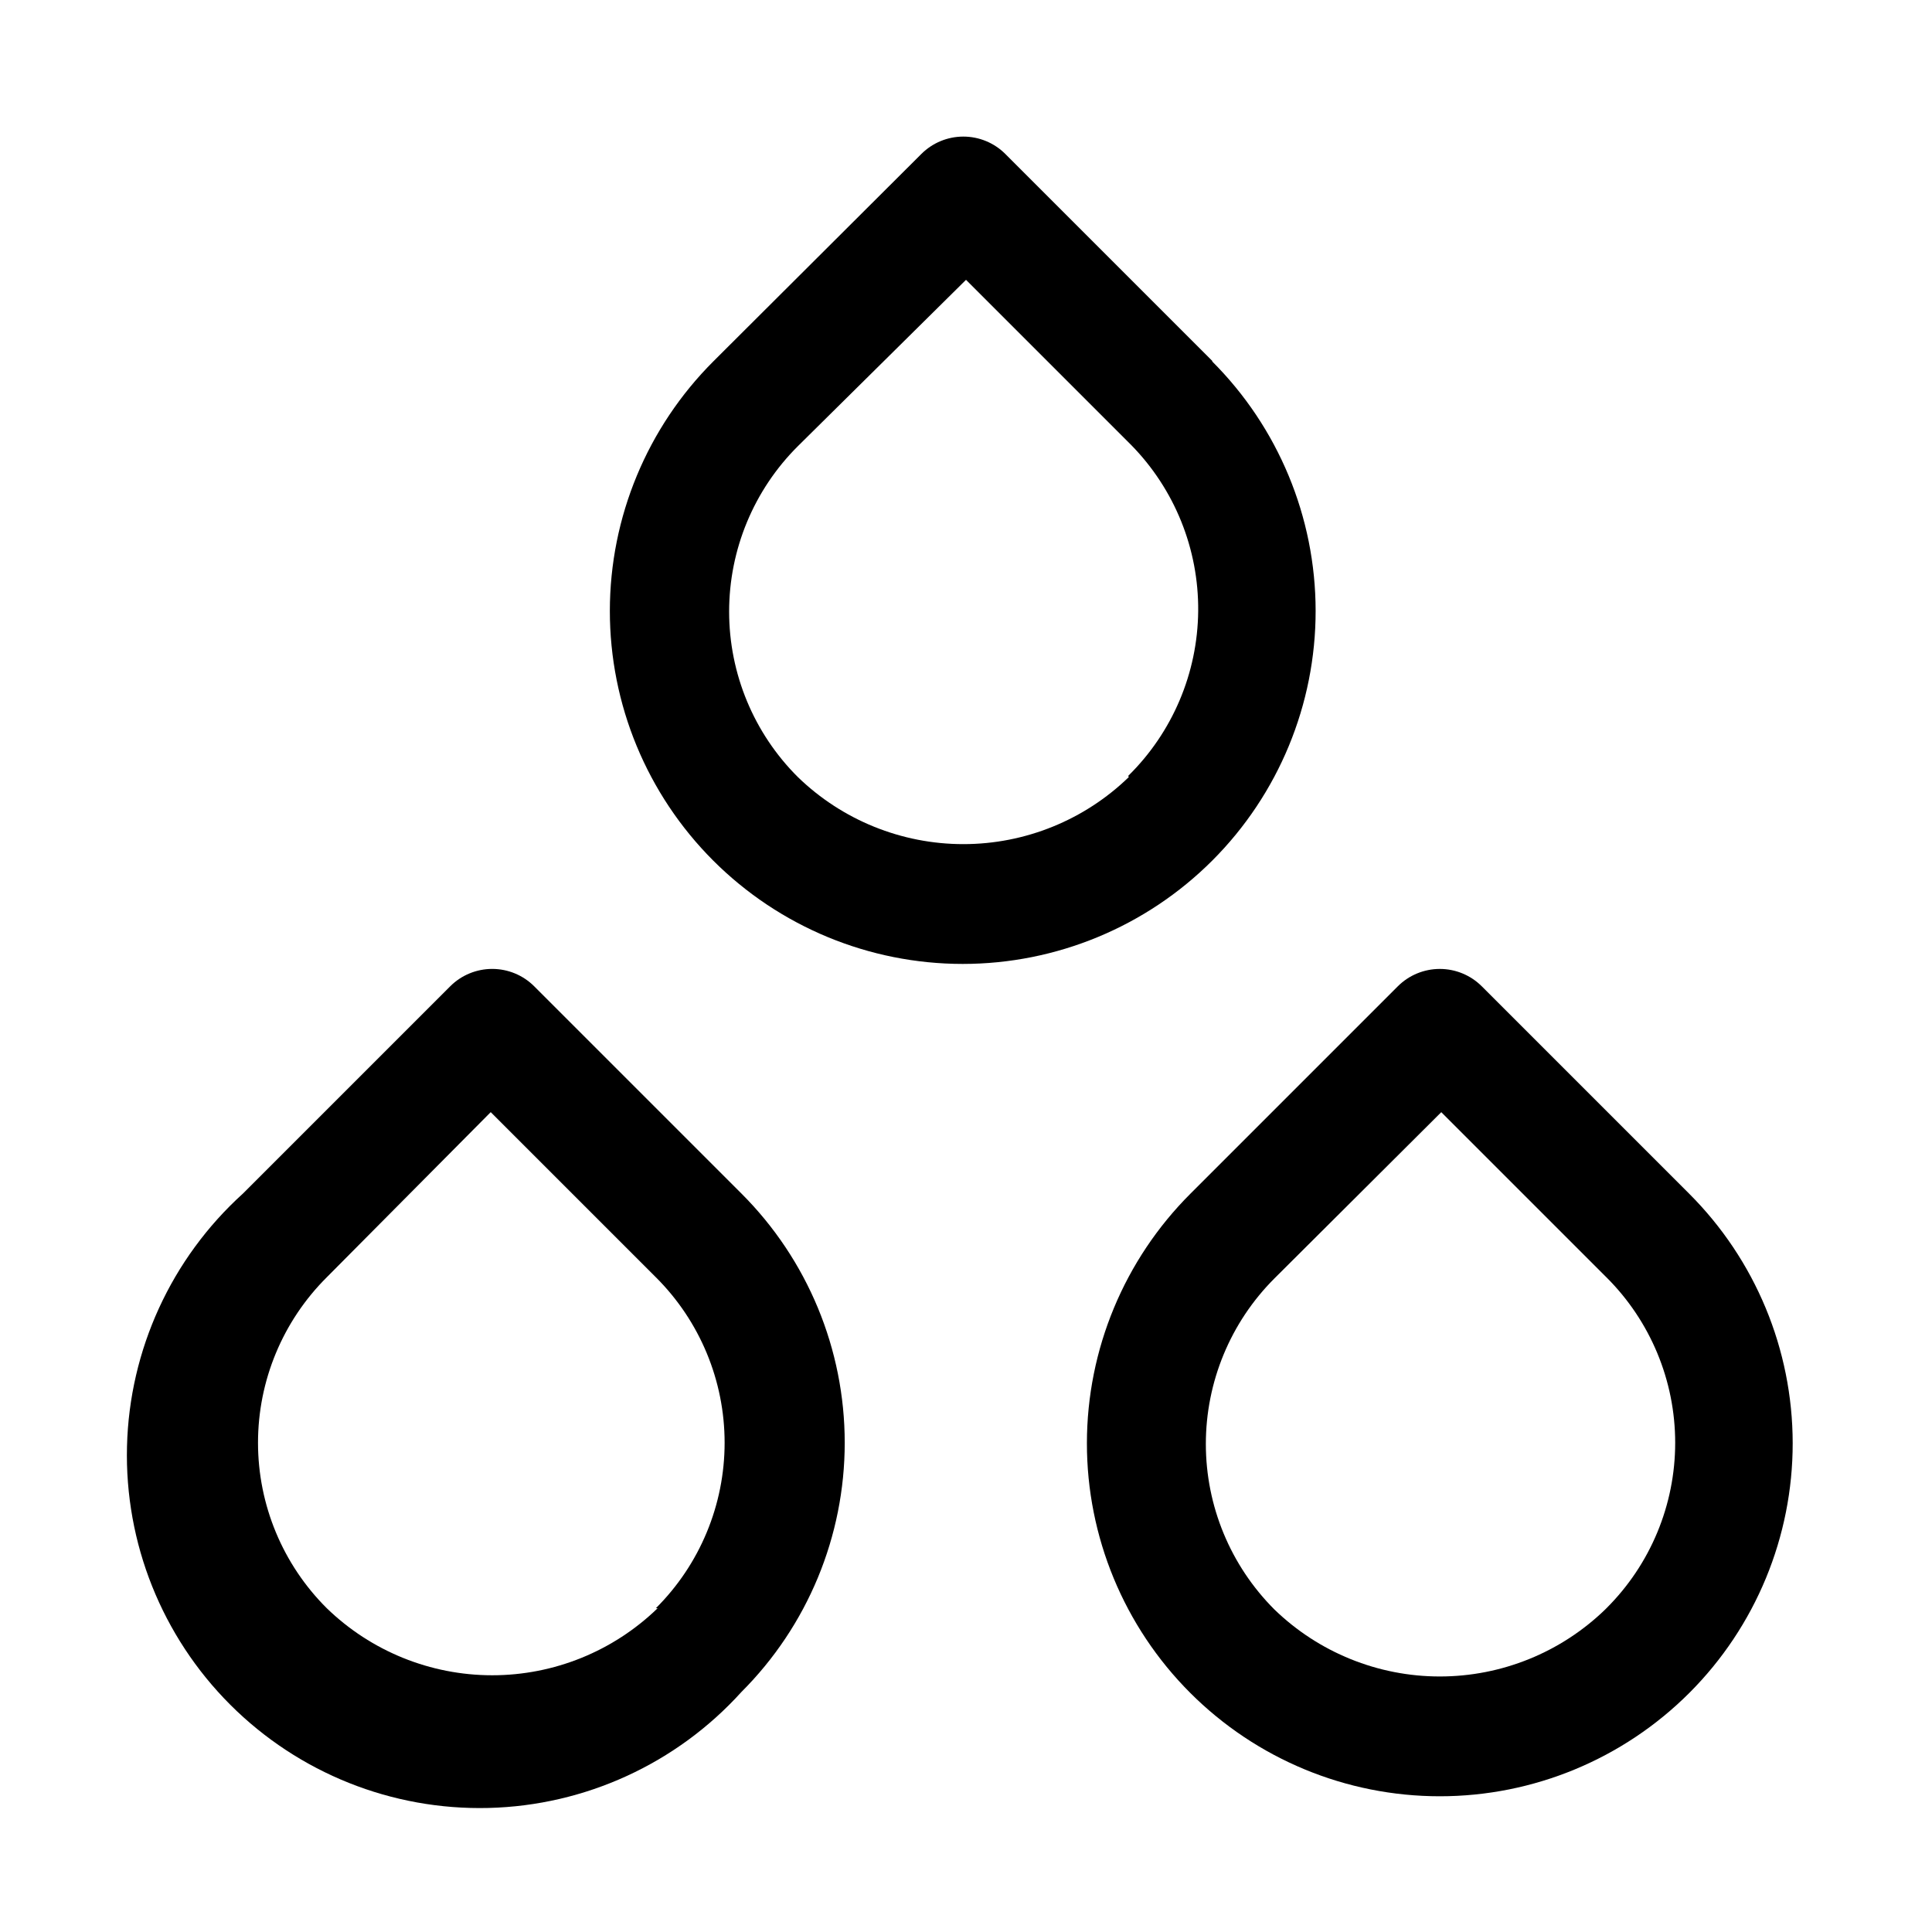 <?xml version="1.0" encoding="UTF-8"?>
<!-- Uploaded to: ICON Repo, www.iconrepo.com, Generator: ICON Repo Mixer Tools -->
<svg fill="#000000" width="800px" height="800px" version="1.1" viewBox="144 144 512 512" xmlns="http://www.w3.org/2000/svg">
 <g>
  <path d="m465.34 239.72-54.945-54.945c-2.949-2.934-6.941-4.578-11.102-4.578-4.16 0-8.148 1.645-11.098 4.578l-55.105 54.945c-17.57 17.527-27.453 41.316-27.473 66.133-0.02 24.816 9.824 48.625 27.363 66.18 17.539 17.555 41.34 27.418 66.156 27.418 24.816 0 48.613-9.863 66.156-27.418 17.539-17.555 27.383-41.363 27.363-66.18-0.02-24.816-9.902-48.605-27.473-66.133zm-22.199 110.21v0.004c-11.75 11.395-27.477 17.77-43.848 17.77-16.367 0-32.098-6.375-43.848-17.77-11.66-11.613-18.219-27.391-18.219-43.848 0-16.457 6.559-32.238 18.219-43.848l44.559-44.082 43.77 43.77-0.004-0.004c11.52 11.738 17.91 27.566 17.762 44.012-0.148 16.445-6.82 32.156-18.547 43.684z"/>
  <path d="m285.54 405.35c-2.949-2.934-6.941-4.578-11.098-4.578-4.16 0-8.152 1.645-11.102 4.578l-54.945 54.945c-18.992 17.188-30.102 41.41-30.738 67.012-0.641 25.602 9.25 50.348 27.359 68.457 18.113 18.109 42.855 28 68.461 27.363 25.602-0.637 49.824-11.75 67.008-30.738 17.527-17.512 27.375-41.27 27.375-66.047 0-24.773-9.848-48.535-27.375-66.047zm32.746 164.84c-11.75 11.398-27.477 17.773-43.844 17.773-16.371 0-32.098-6.375-43.848-17.773-11.664-11.609-18.219-27.391-18.219-43.848s6.555-32.234 18.219-43.848l43.453-43.766 43.77 43.77v-0.004c11.66 11.613 18.215 27.391 18.215 43.848s-6.555 32.238-18.215 43.848z"/>
  <path d="m591.61 460.3-54.945-54.945h-0.004c-2.949-2.934-6.941-4.578-11.098-4.578-4.16 0-8.152 1.645-11.102 4.578l-54.945 54.945c-17.57 17.527-27.453 41.316-27.473 66.133-0.023 24.816 9.82 48.625 27.363 66.18 17.539 17.555 41.34 27.418 66.156 27.418s48.613-9.863 66.156-27.418c17.539-17.555 27.383-41.363 27.363-66.18-0.023-24.816-9.906-48.605-27.473-66.133zm-22.199 110.21v0.004c-11.754 11.395-27.48 17.77-43.848 17.77-16.371 0-32.098-6.375-43.848-17.77-11.625-11.633-18.152-27.406-18.152-43.848 0-16.445 6.527-32.215 18.152-43.848l44.238-44.082 43.77 43.77v-0.004c11.664 11.613 18.219 27.391 18.219 43.848s-6.555 32.238-18.219 43.848z"/>
 </g>
</svg>